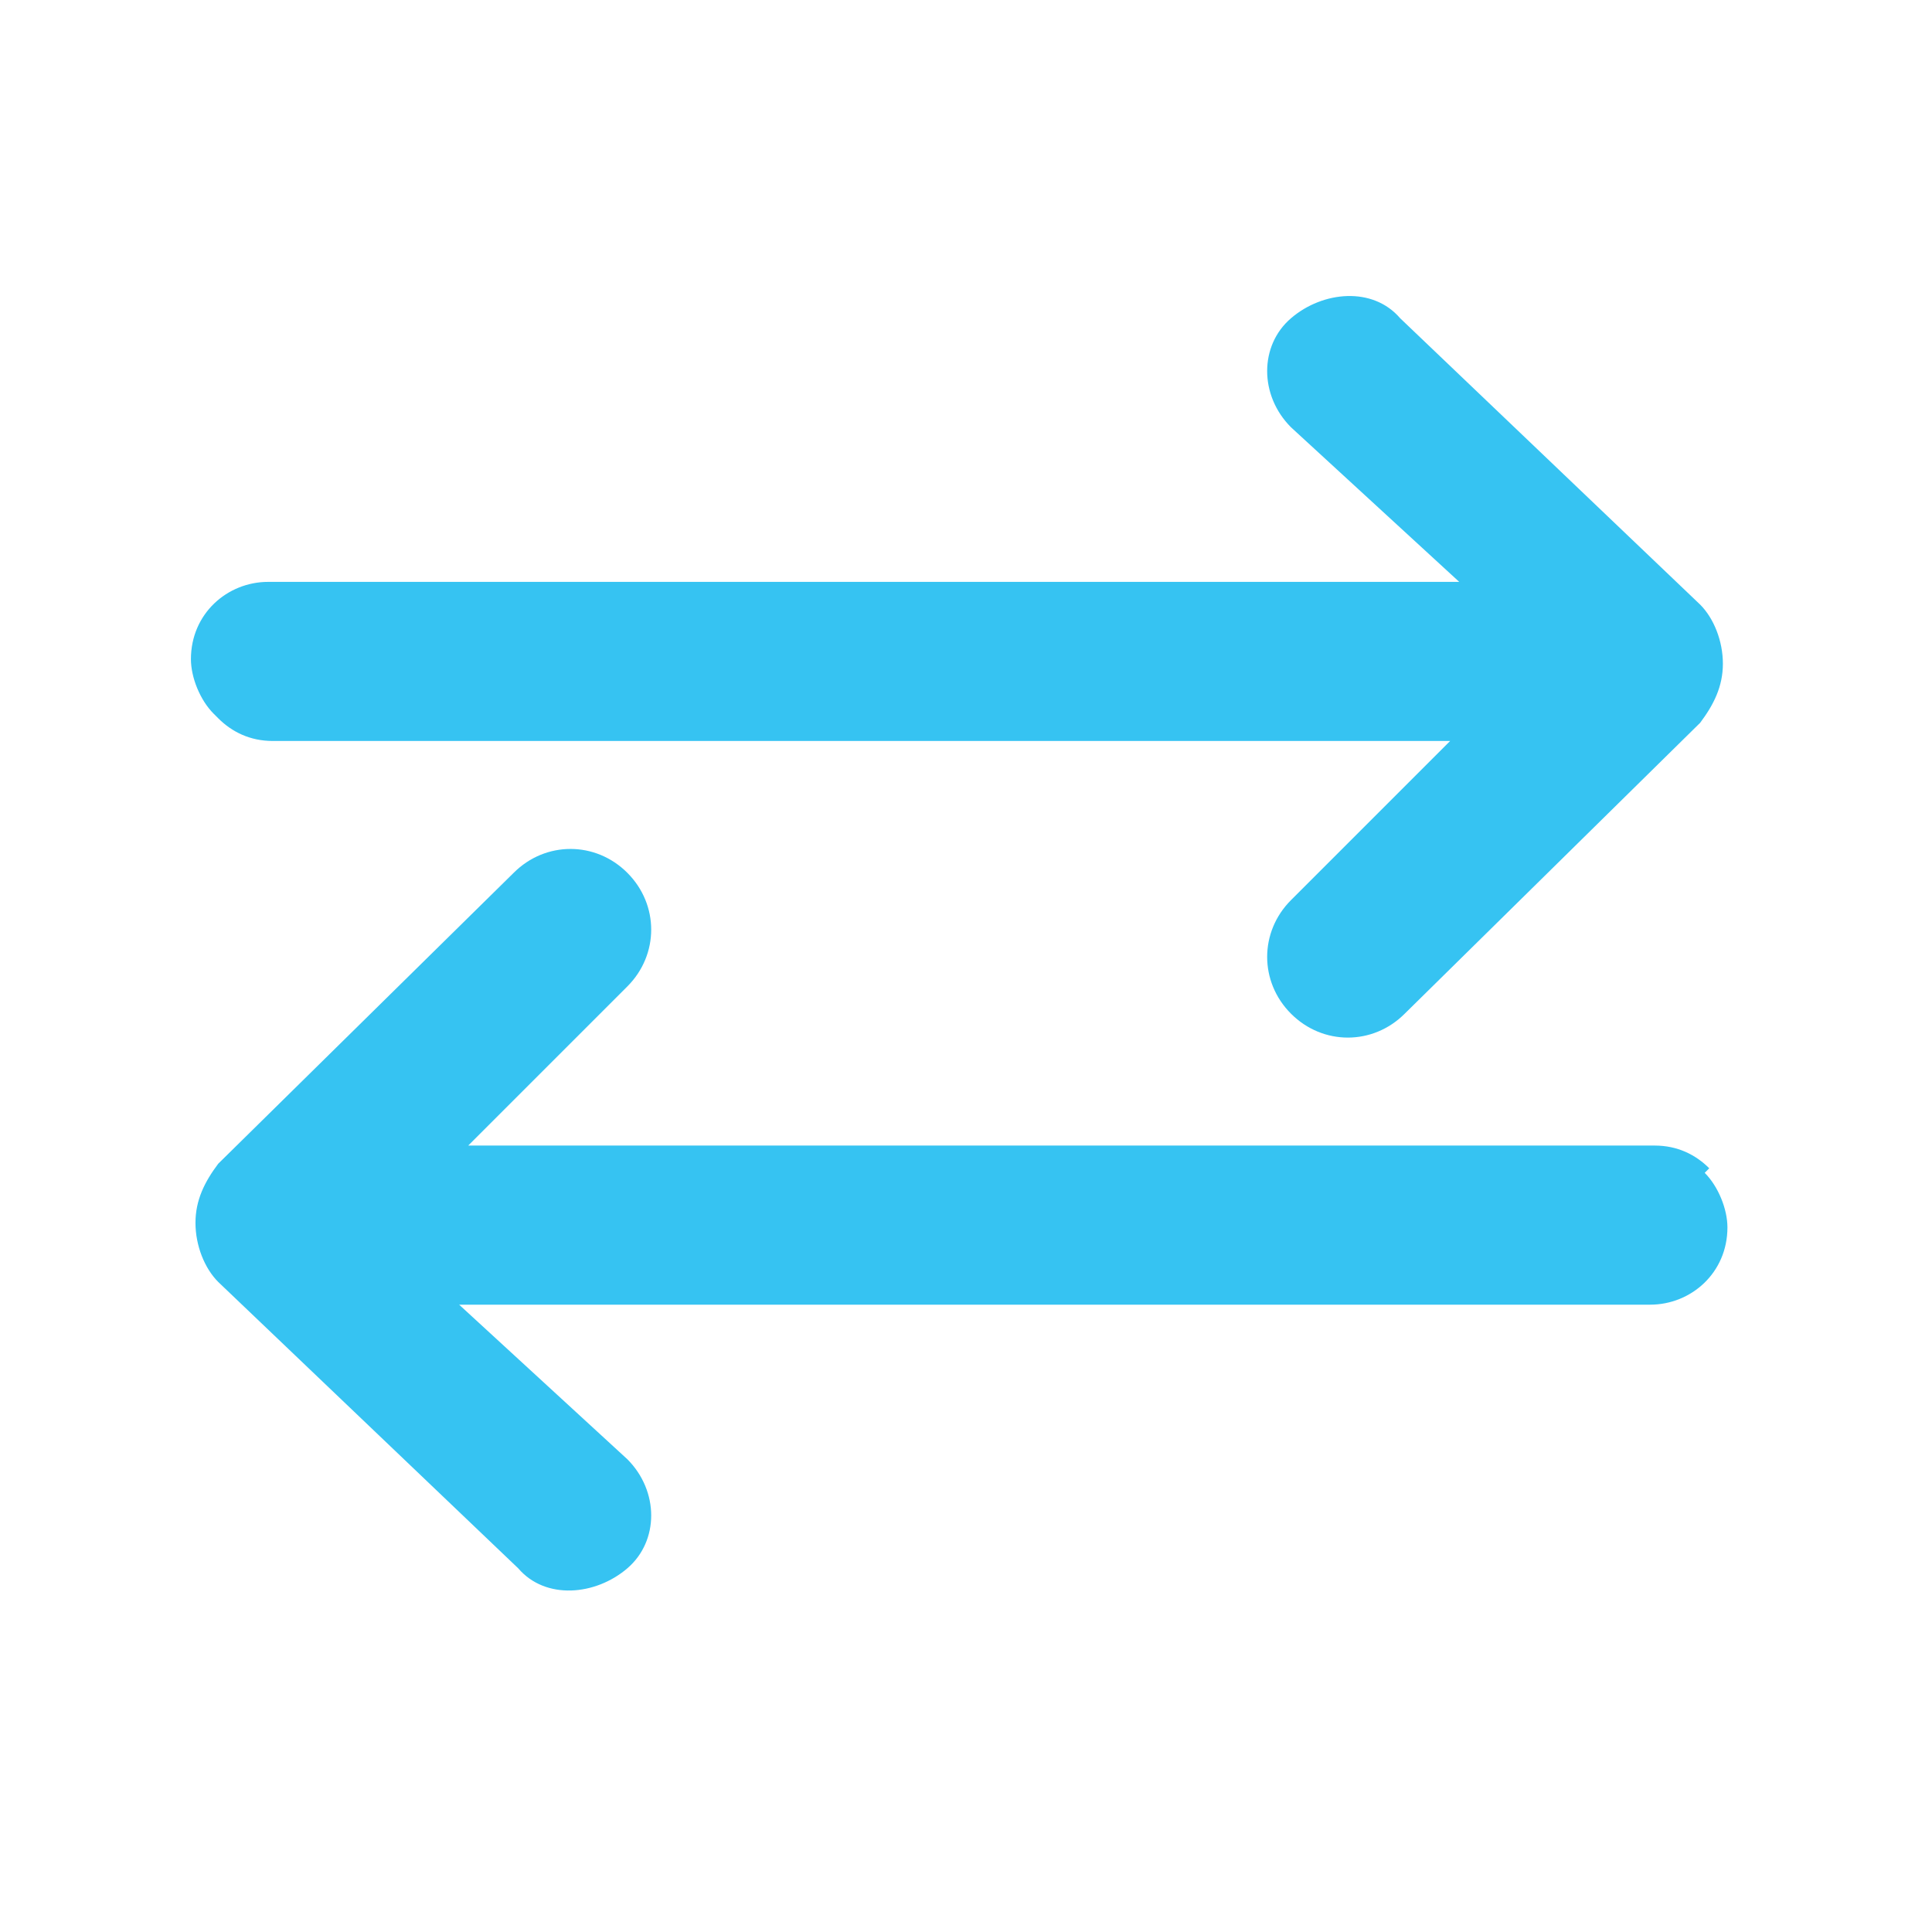 <svg viewBox="0 0 42.5 42.5" version="1.1" xmlns="http://www.w3.org/2000/svg" id="Layer_1">
  
  <defs>
    <style>
      .st0 {
        fill: #36c3f2;
      }
    </style>
  </defs>
  <path d="M4.7,15.7c-.3-.3-.5-.8-.5-1.2,0-1,.8-1.7,1.7-1.7h26.2s-3.7-3.4-3.7-3.4c-.7-.7-.7-1.8,0-2.4s1.8-.7,2.4,0l6.6,6.3c.3.3.5.8.5,1.3,0,.5-.2.9-.5,1.3l-6.5,6.4c-.7.7-1.8.7-2.5,0s-.7-1.8,0-2.5l3.5-3.5H6c-.5,0-.9-.2-1.2-.5Z" class="st0"></path>
  <path d="M37.5,25.8c.3.3.5.8.5,1.2,0,1-.8,1.7-1.7,1.7H10.1s3.7,3.4,3.7,3.4c.7.7.7,1.8,0,2.4s-1.8.7-2.4,0l-6.6-6.3c-.3-.3-.5-.8-.5-1.3,0-.5.2-.9.5-1.3l6.5-6.4c.7-.7,1.8-.7,2.5,0s.7,1.8,0,2.5l-3.5,3.5h26.1c.5,0,.9.2,1.2.5Z" class="st0"></path>
</svg>